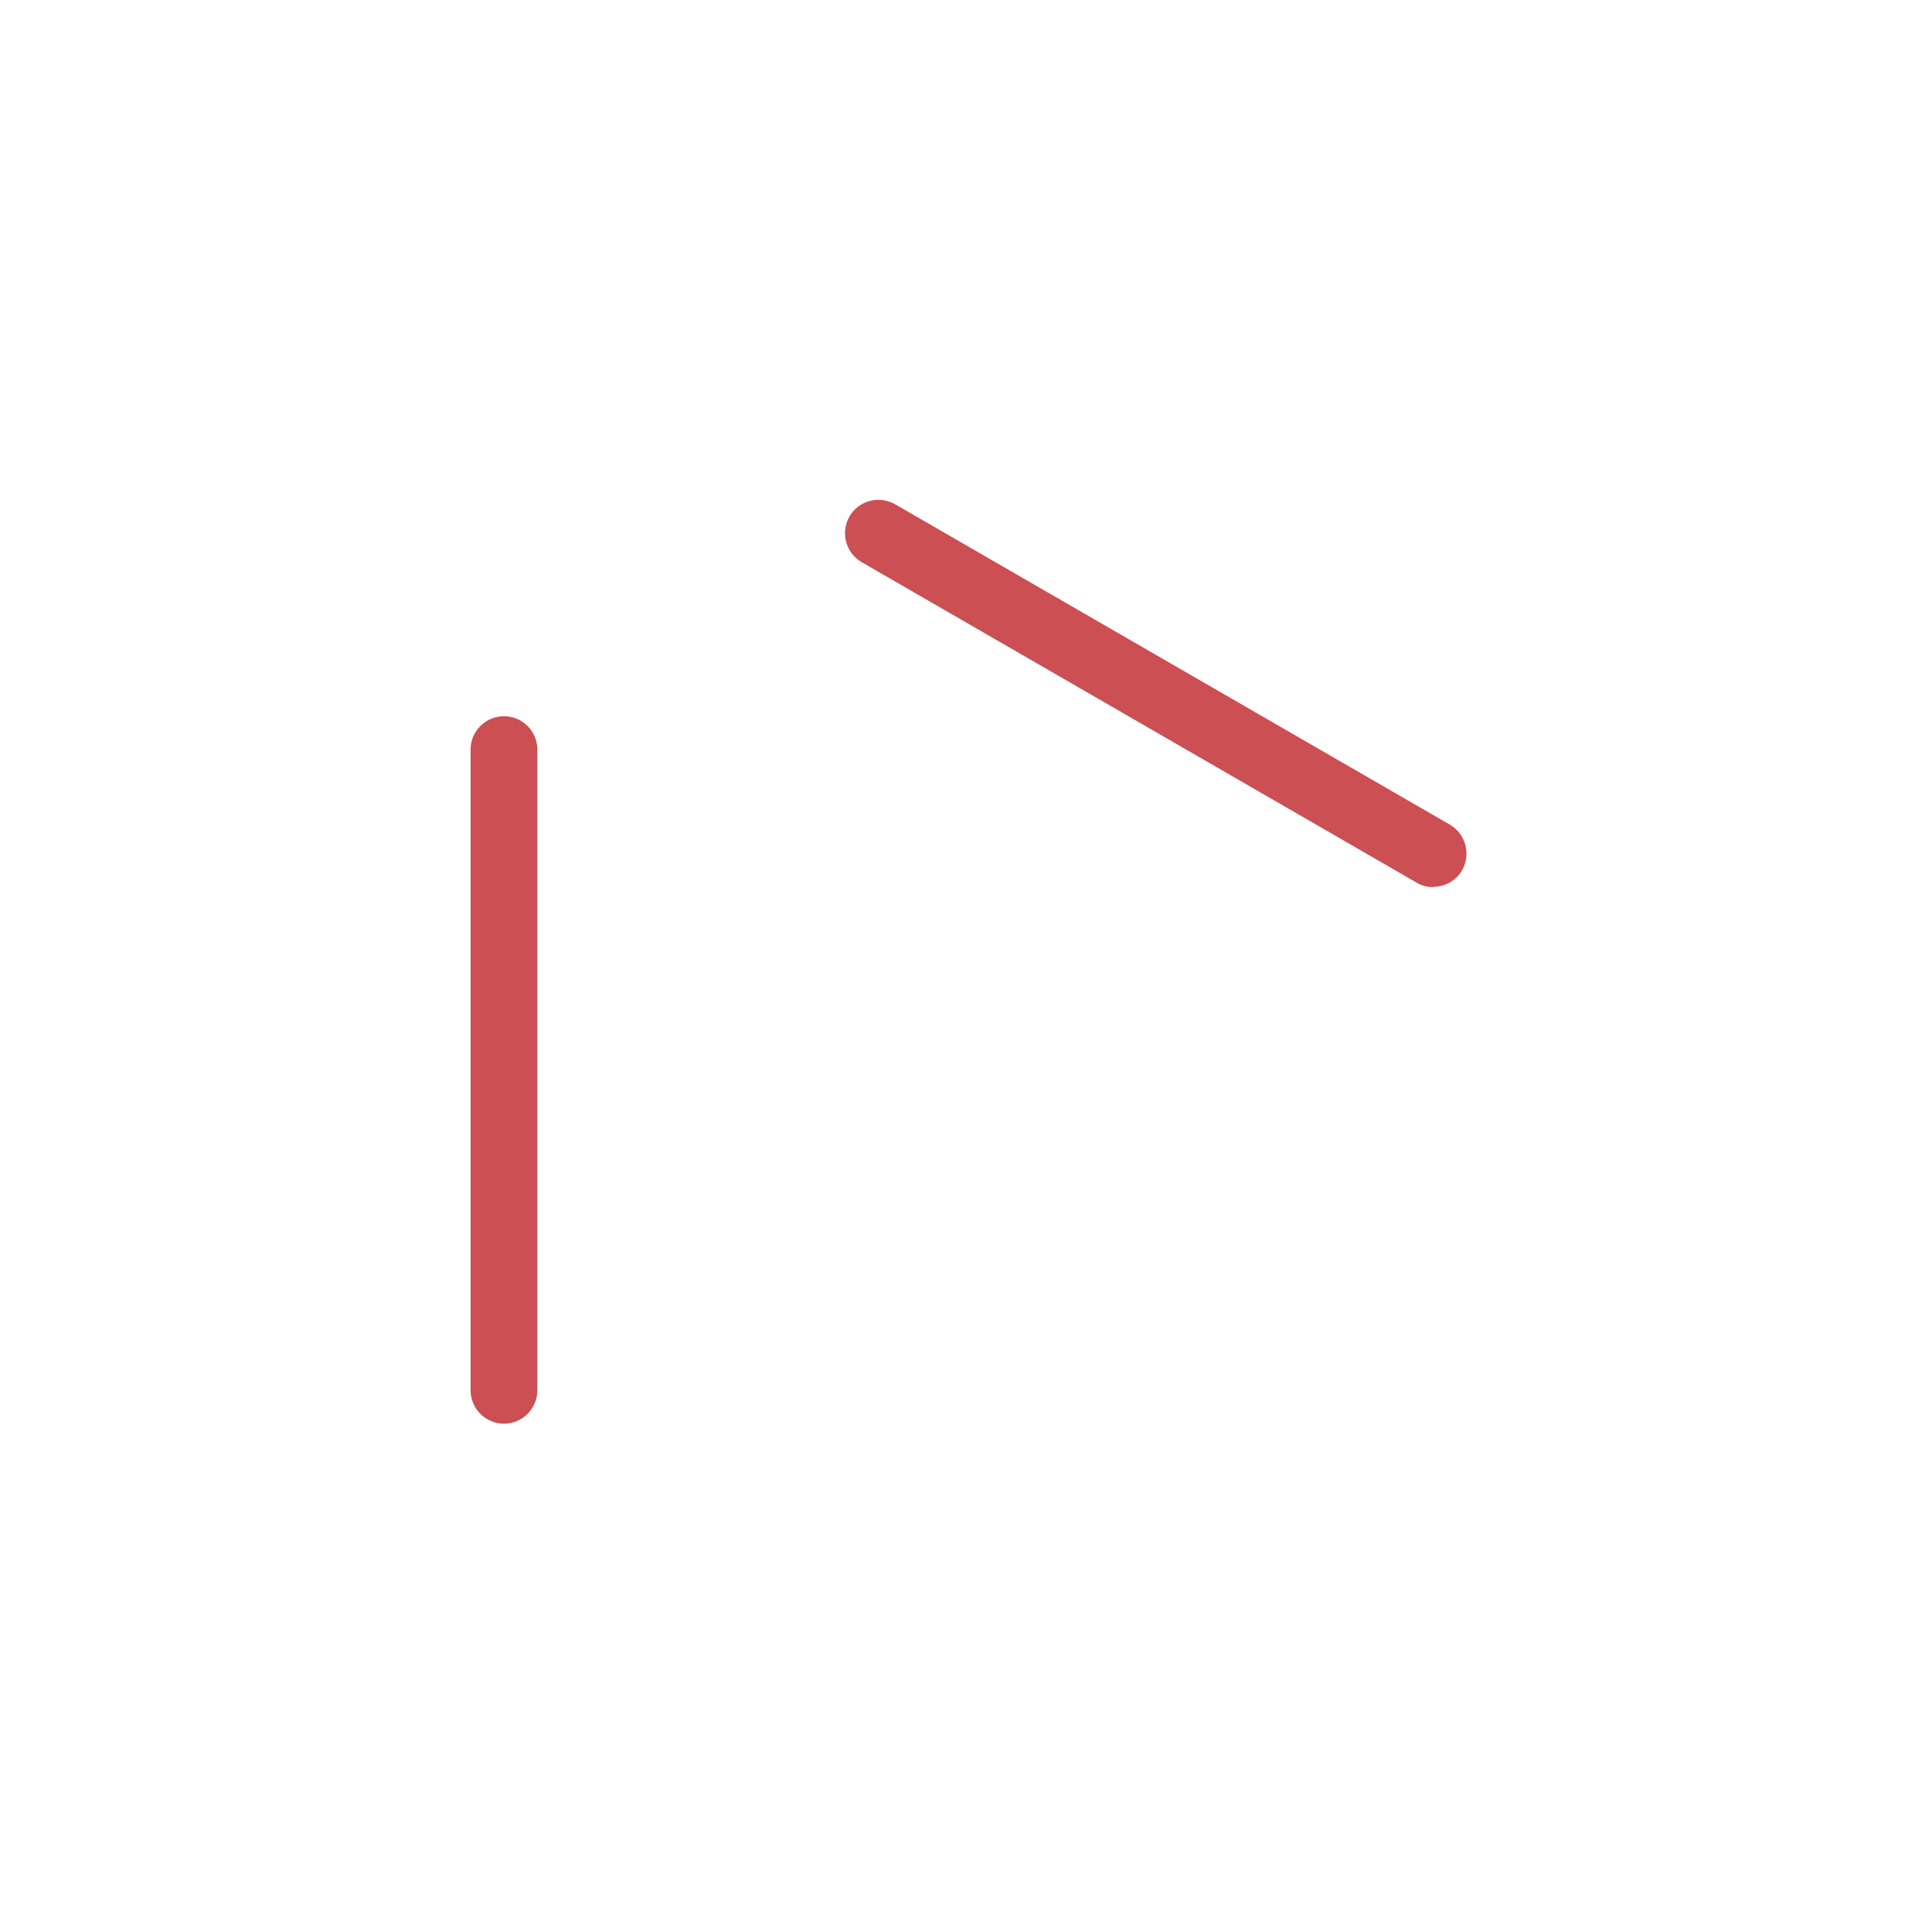 <svg width="195" height="195" viewBox="0 0 195 195" fill="none" xmlns="http://www.w3.org/2000/svg">
<path d="M50.866 143.692C49.007 143.692 47.498 142.183 47.498 140.324V75.657C47.498 73.798 49.007 72.289 50.866 72.289C52.725 72.289 54.234 73.798 54.234 75.657V140.324C54.234 142.183 52.725 143.692 50.866 143.692Z" fill="#CB4F53"/>
<path d="M144.633 89.533C144.067 89.533 143.474 89.398 142.962 89.075L86.972 56.741C85.355 55.798 84.816 53.751 85.732 52.134C86.675 50.517 88.723 49.978 90.34 50.894L146.33 83.228C147.947 84.171 148.486 86.219 147.57 87.835C146.95 88.913 145.818 89.506 144.66 89.506L144.633 89.533Z" fill="#CB4F53"/>
</svg>
